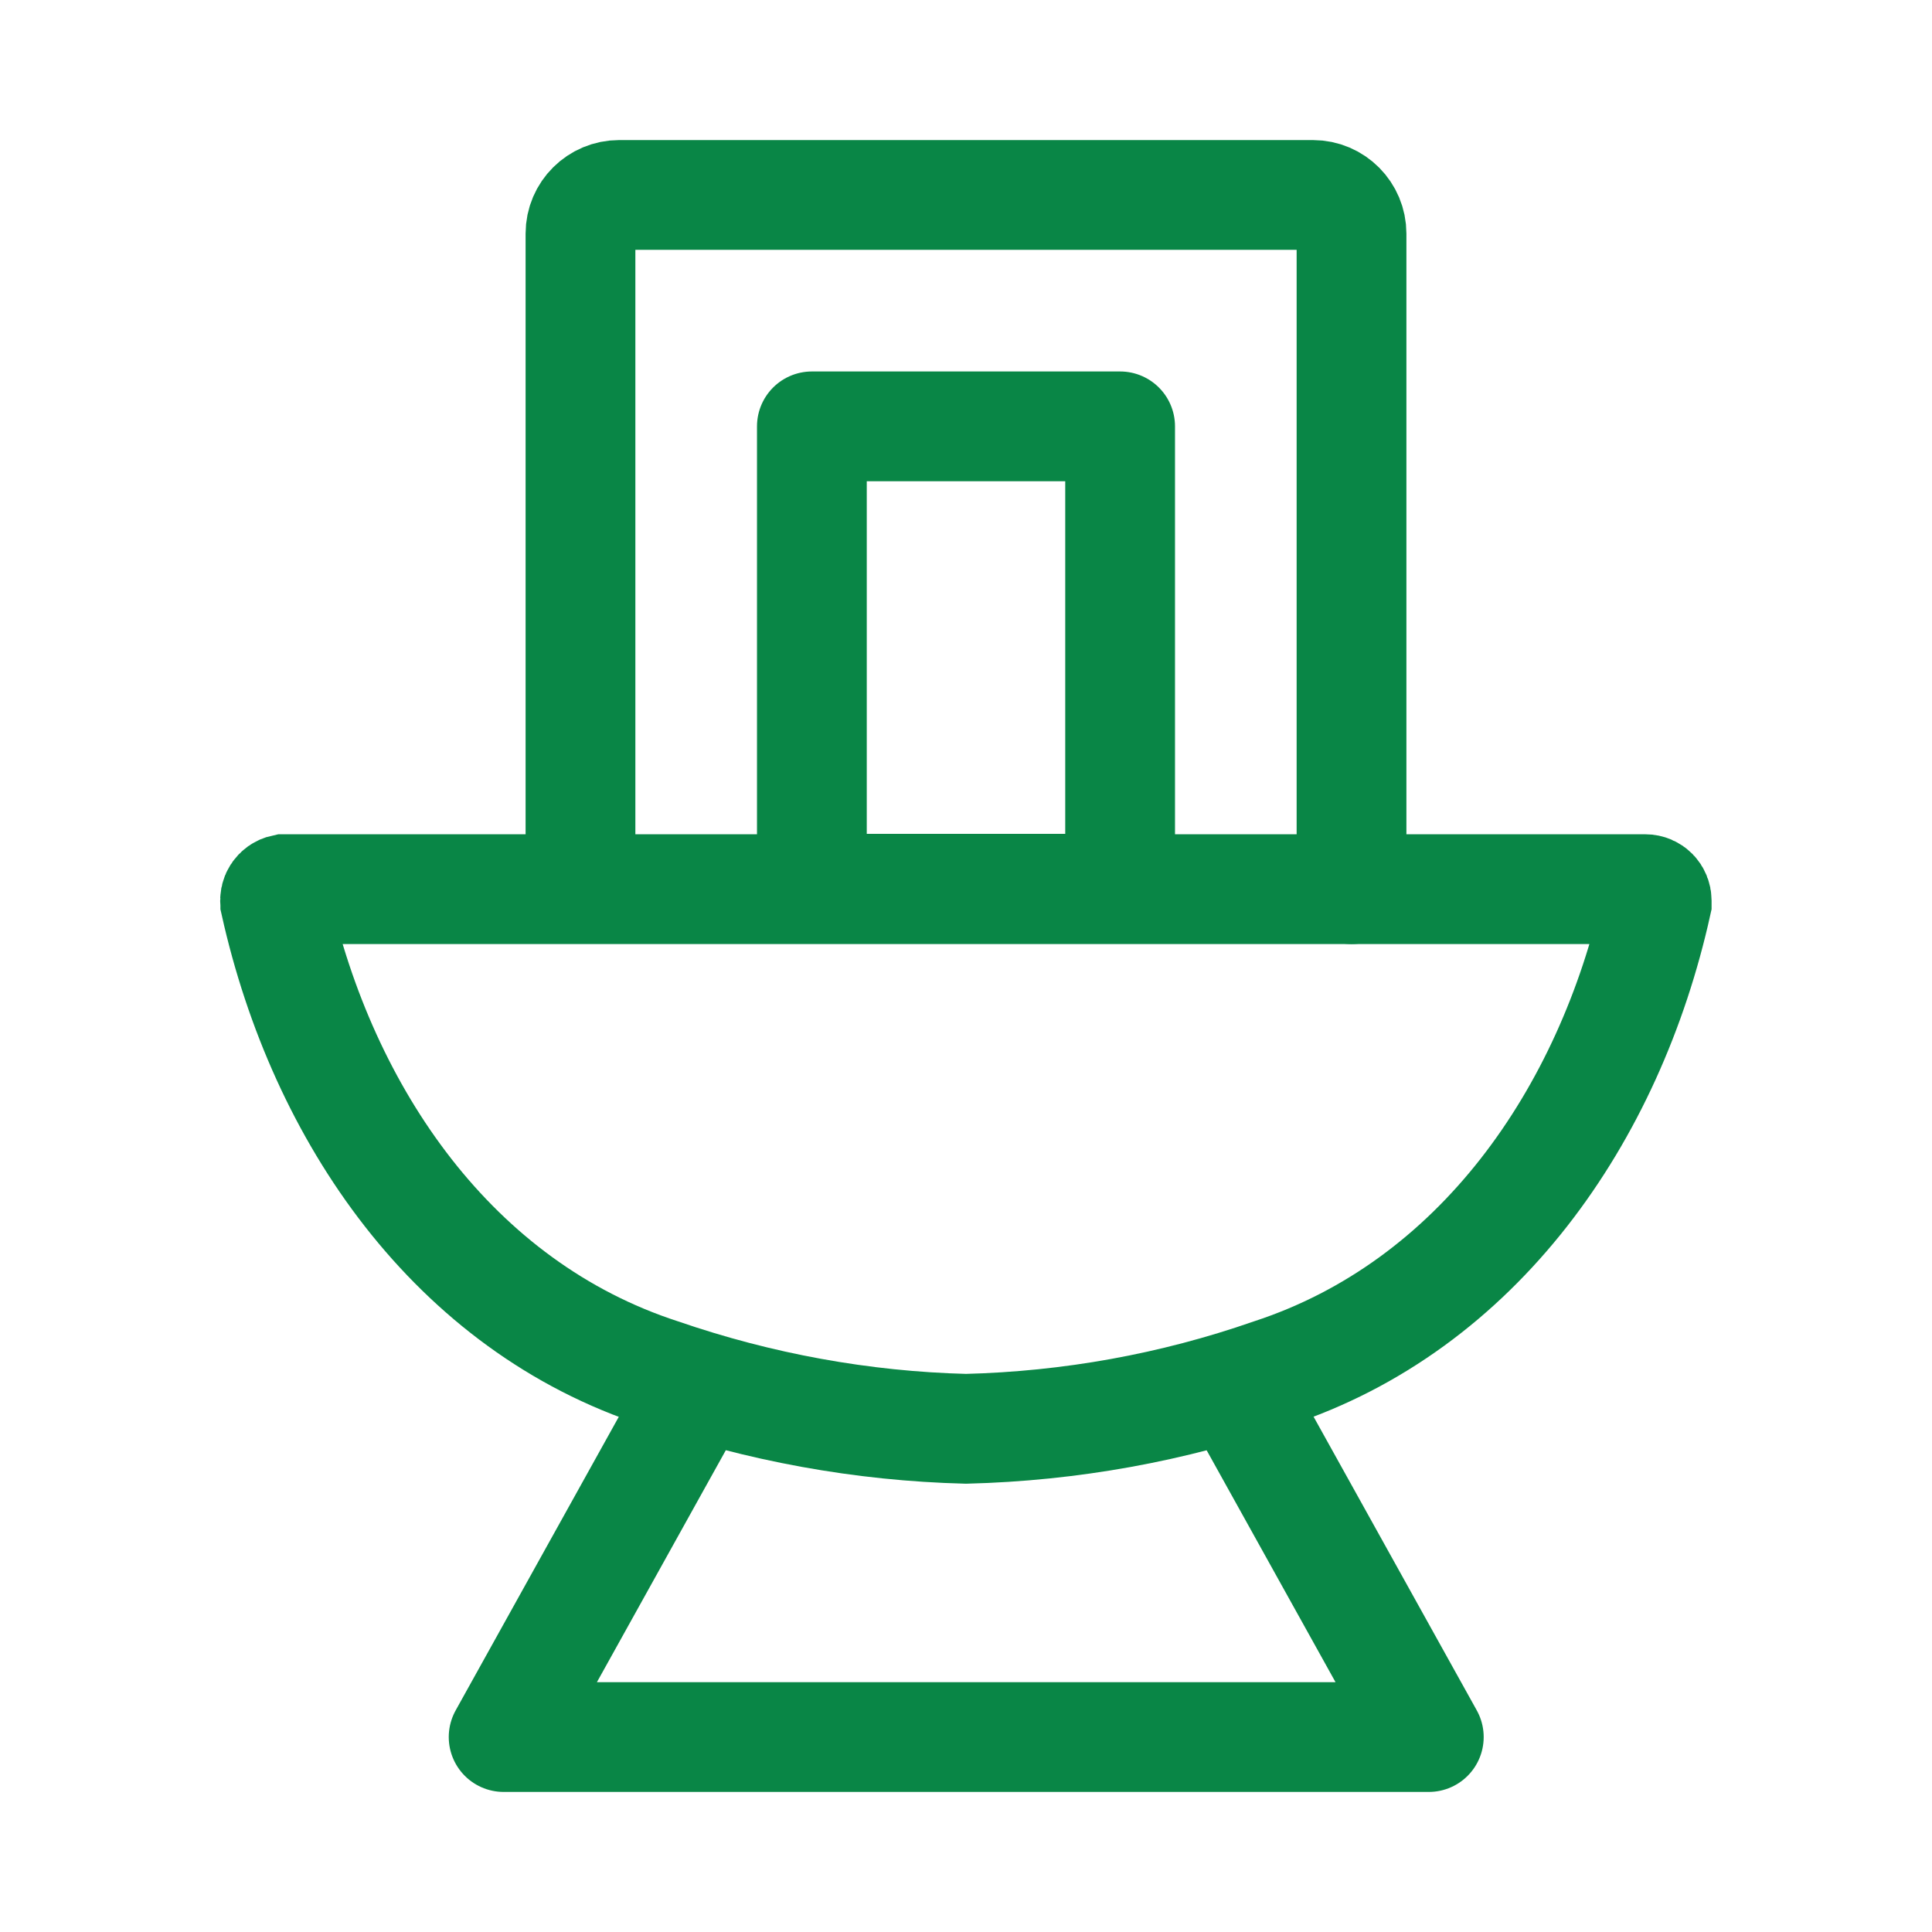 <?xml version="1.0" encoding="UTF-8"?><svg id="_レイヤー_1" xmlns="http://www.w3.org/2000/svg" width="44" height="44" viewBox="0 0 44 44"><defs><style>.cls-1,.cls-2,.cls-3{fill:none;}.cls-2{stroke-linecap:round;stroke-linejoin:round;}.cls-2,.cls-3{stroke:#098646;stroke-width:2.5px;}</style></defs><g id="_グループ_10619"><path id="_パス_46305" class="cls-2" d="M18.49,9.71h7.02v10.53h-7.02v-10.53ZM15.86,31.66l-4.39,7.9h21.07l-4.39-7.9"/><path id="_パス_46306" class="cls-2" d="M30.78,20.25V5.32c0-.48-.39-.88-.88-.88h-15.8c-.48,0-.88.39-.88.88v14.92"/><path id="_パス_46307" class="cls-3" d="M6.27,20.56c-.03-.14.06-.28.2-.31.02,0,.04,0,.06,0h30.94c.15,0,.26.12.26.26,0,.02,0,.04,0,.06-1.07,4.83-4.07,9.17-8.78,10.71-2.24.78-4.58,1.2-6.95,1.26-2.37-.06-4.71-.49-6.95-1.26-4.71-1.53-7.7-5.87-8.78-10.71h0Z"/></g><rect class="cls-1" width="44" height="44"/></svg>